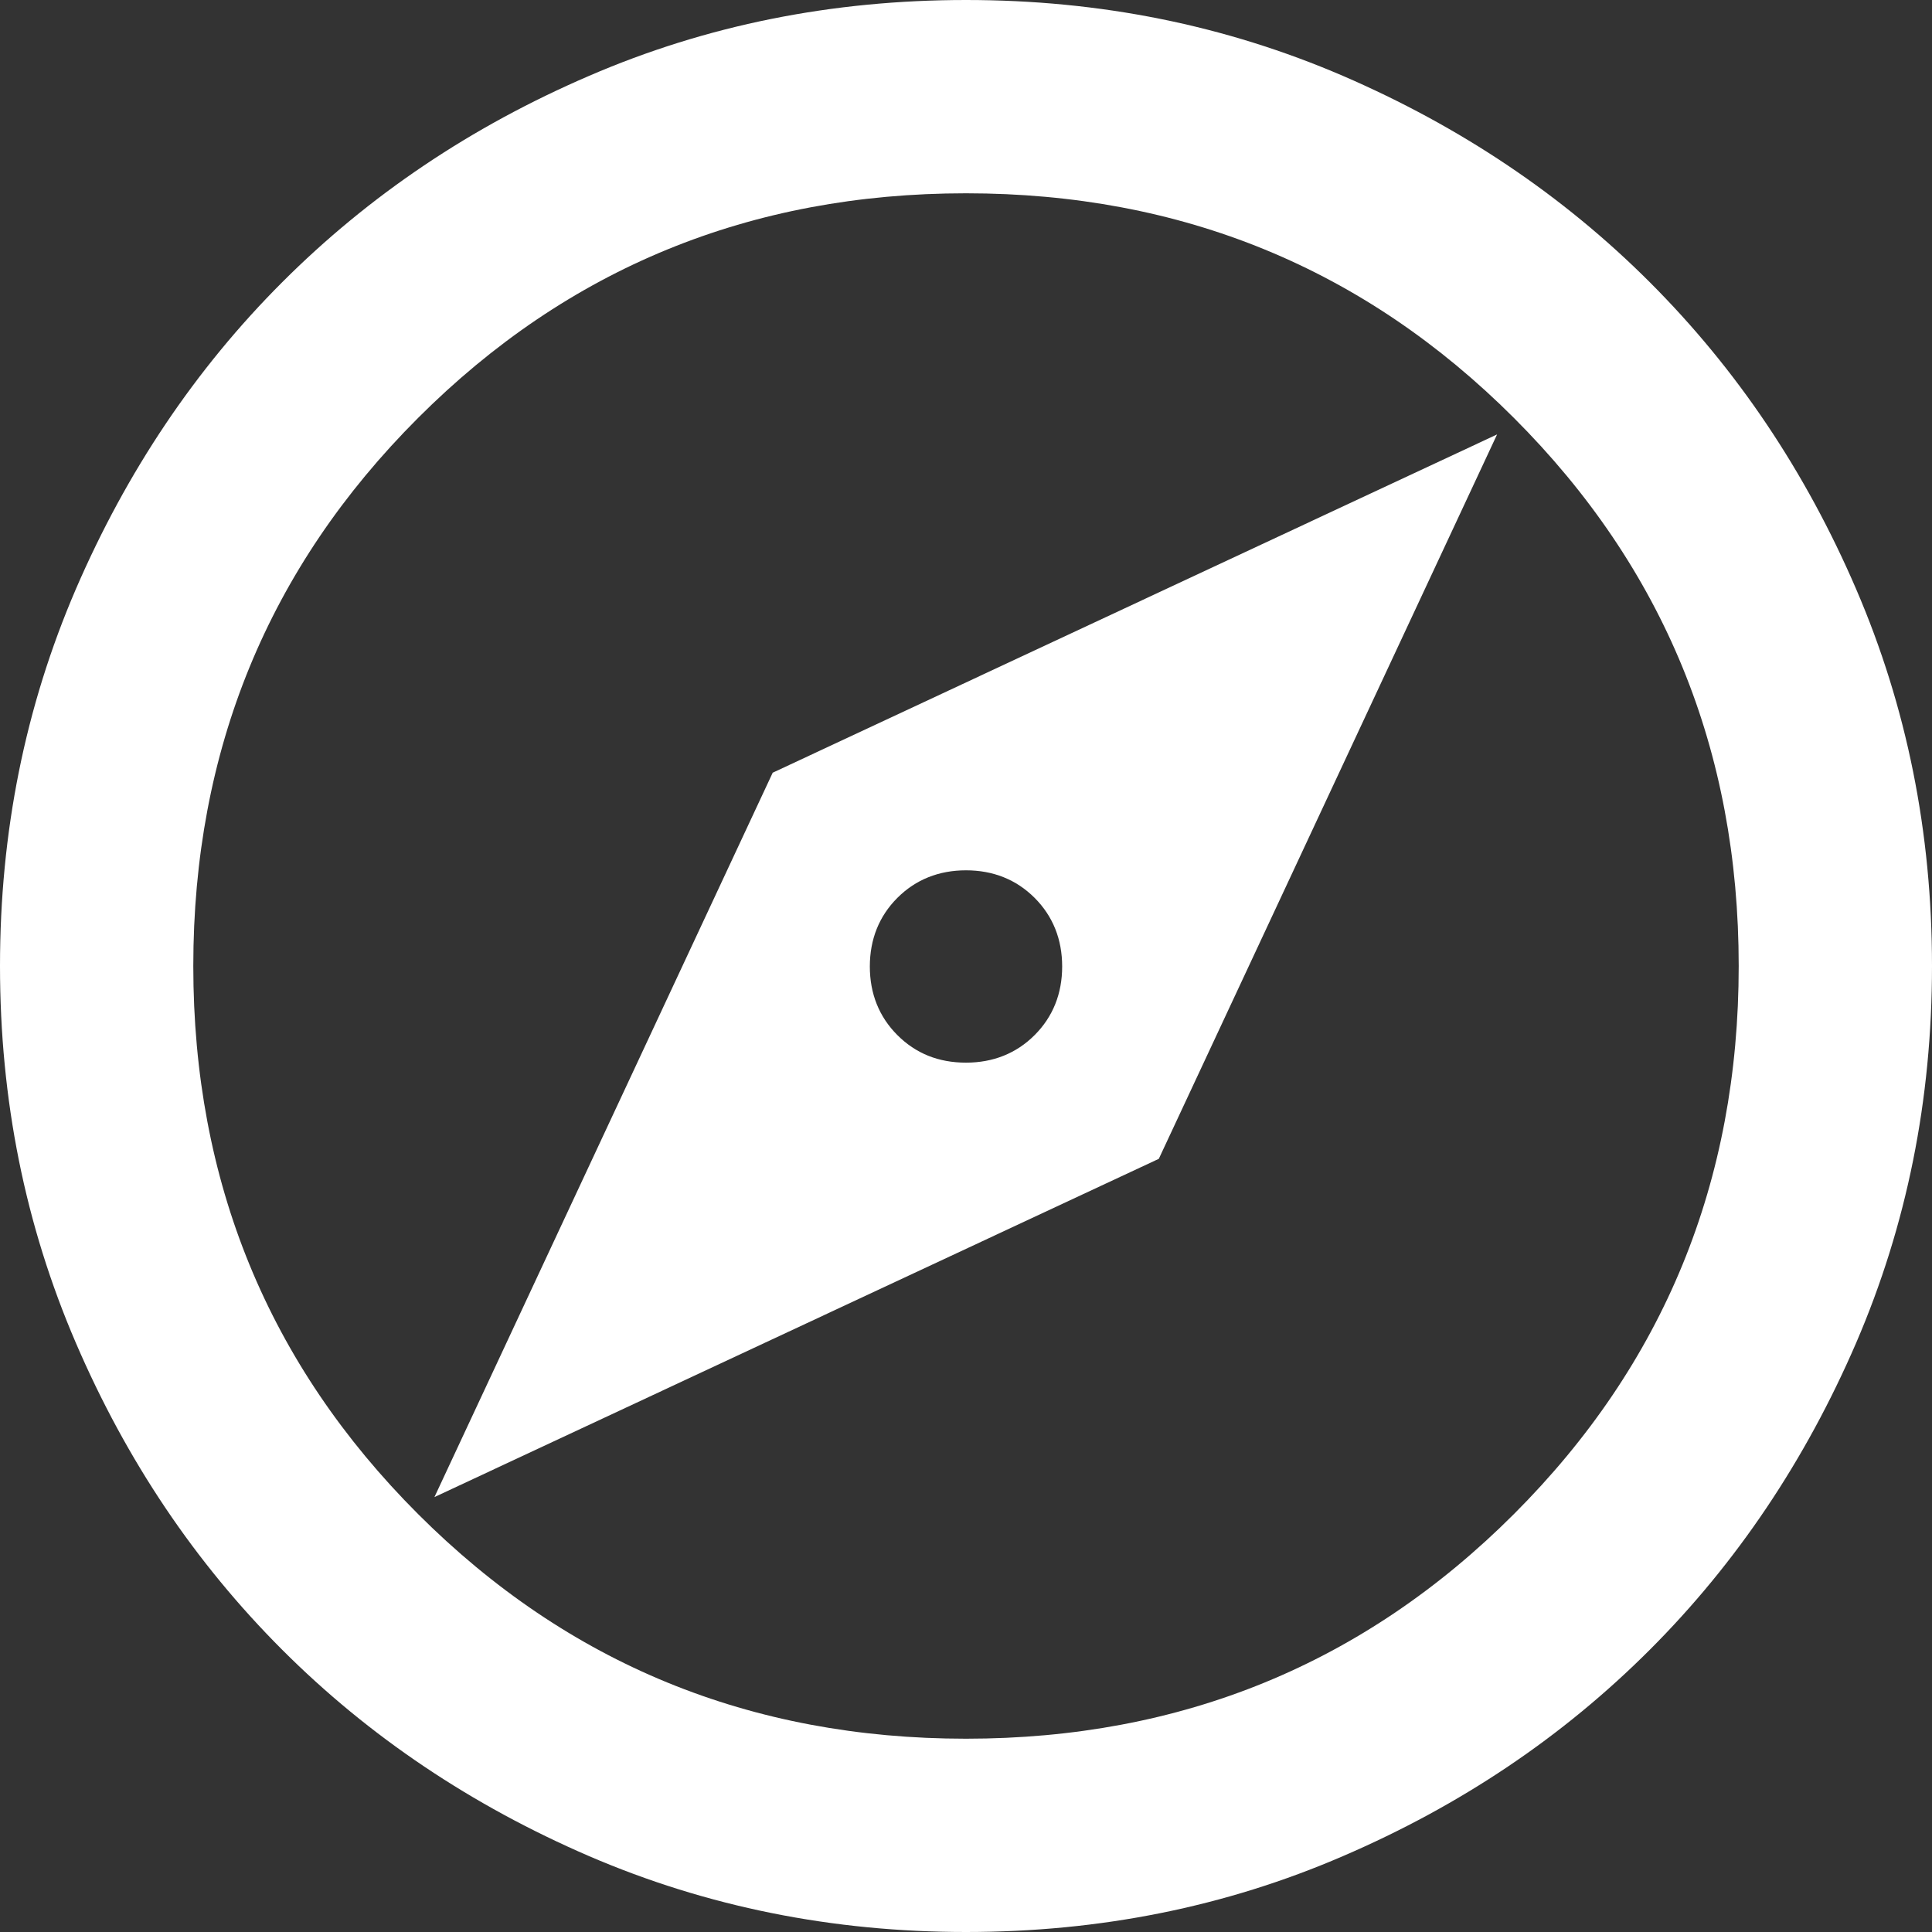 <?xml version="1.0" encoding="UTF-8"?>
<svg id="_レイヤー_2" data-name="レイヤー 2" xmlns="http://www.w3.org/2000/svg" viewBox="0 0 39.98 39.98">
  <rect x="0" y="0" width="39.98" height="39.98" fill="#333333" stroke="none"/>
  <defs>
    <style>
      .cls-1 {
        fill: #fff;
        stroke-width: 0px;
      }
    </style>
  </defs>
  <g id="LP">
    <path class="cls-1" d="M8.99,30.98l14.99-7,7-14.99-14.99,7-7,14.99ZM19.99,21.99c-.57,0-1.04-.19-1.42-.57s-.57-.86-.57-1.42.19-1.04.57-1.42c.38-.38.86-.57,1.42-.57s1.04.19,1.42.57c.38.38.57.86.57,1.42s-.19,1.04-.57,1.42c-.38.38-.86.57-1.42.57ZM19.99,39.98c-2.76,0-5.36-.52-7.8-1.57-2.43-1.05-4.55-2.47-6.35-4.27-1.8-1.8-3.22-3.91-4.27-6.35s-1.57-5.03-1.57-7.8.52-5.36,1.57-7.8c1.05-2.43,2.47-4.55,4.27-6.35,1.8-1.8,3.91-3.22,6.35-4.27,2.43-1.05,5.03-1.57,7.8-1.57s5.36.52,7.8,1.57c2.43,1.05,4.55,2.47,6.35,4.27,1.8,1.8,3.22,3.91,4.27,6.35s1.57,5.03,1.57,7.8-.52,5.36-1.57,7.8c-1.05,2.43-2.47,4.55-4.27,6.35-1.8,1.8-3.91,3.22-6.35,4.27-2.43,1.05-5.03,1.57-7.8,1.57ZM19.99,35.98c4.46,0,8.24-1.55,11.34-4.65s4.65-6.88,4.65-11.34-1.55-8.24-4.65-11.34-6.88-4.65-11.34-4.65-8.24,1.55-11.34,4.65c-3.1,3.1-4.65,6.88-4.65,11.34s1.55,8.24,4.65,11.34c3.1,3.1,6.88,4.65,11.34,4.65Z"/>
  </g>
</svg>